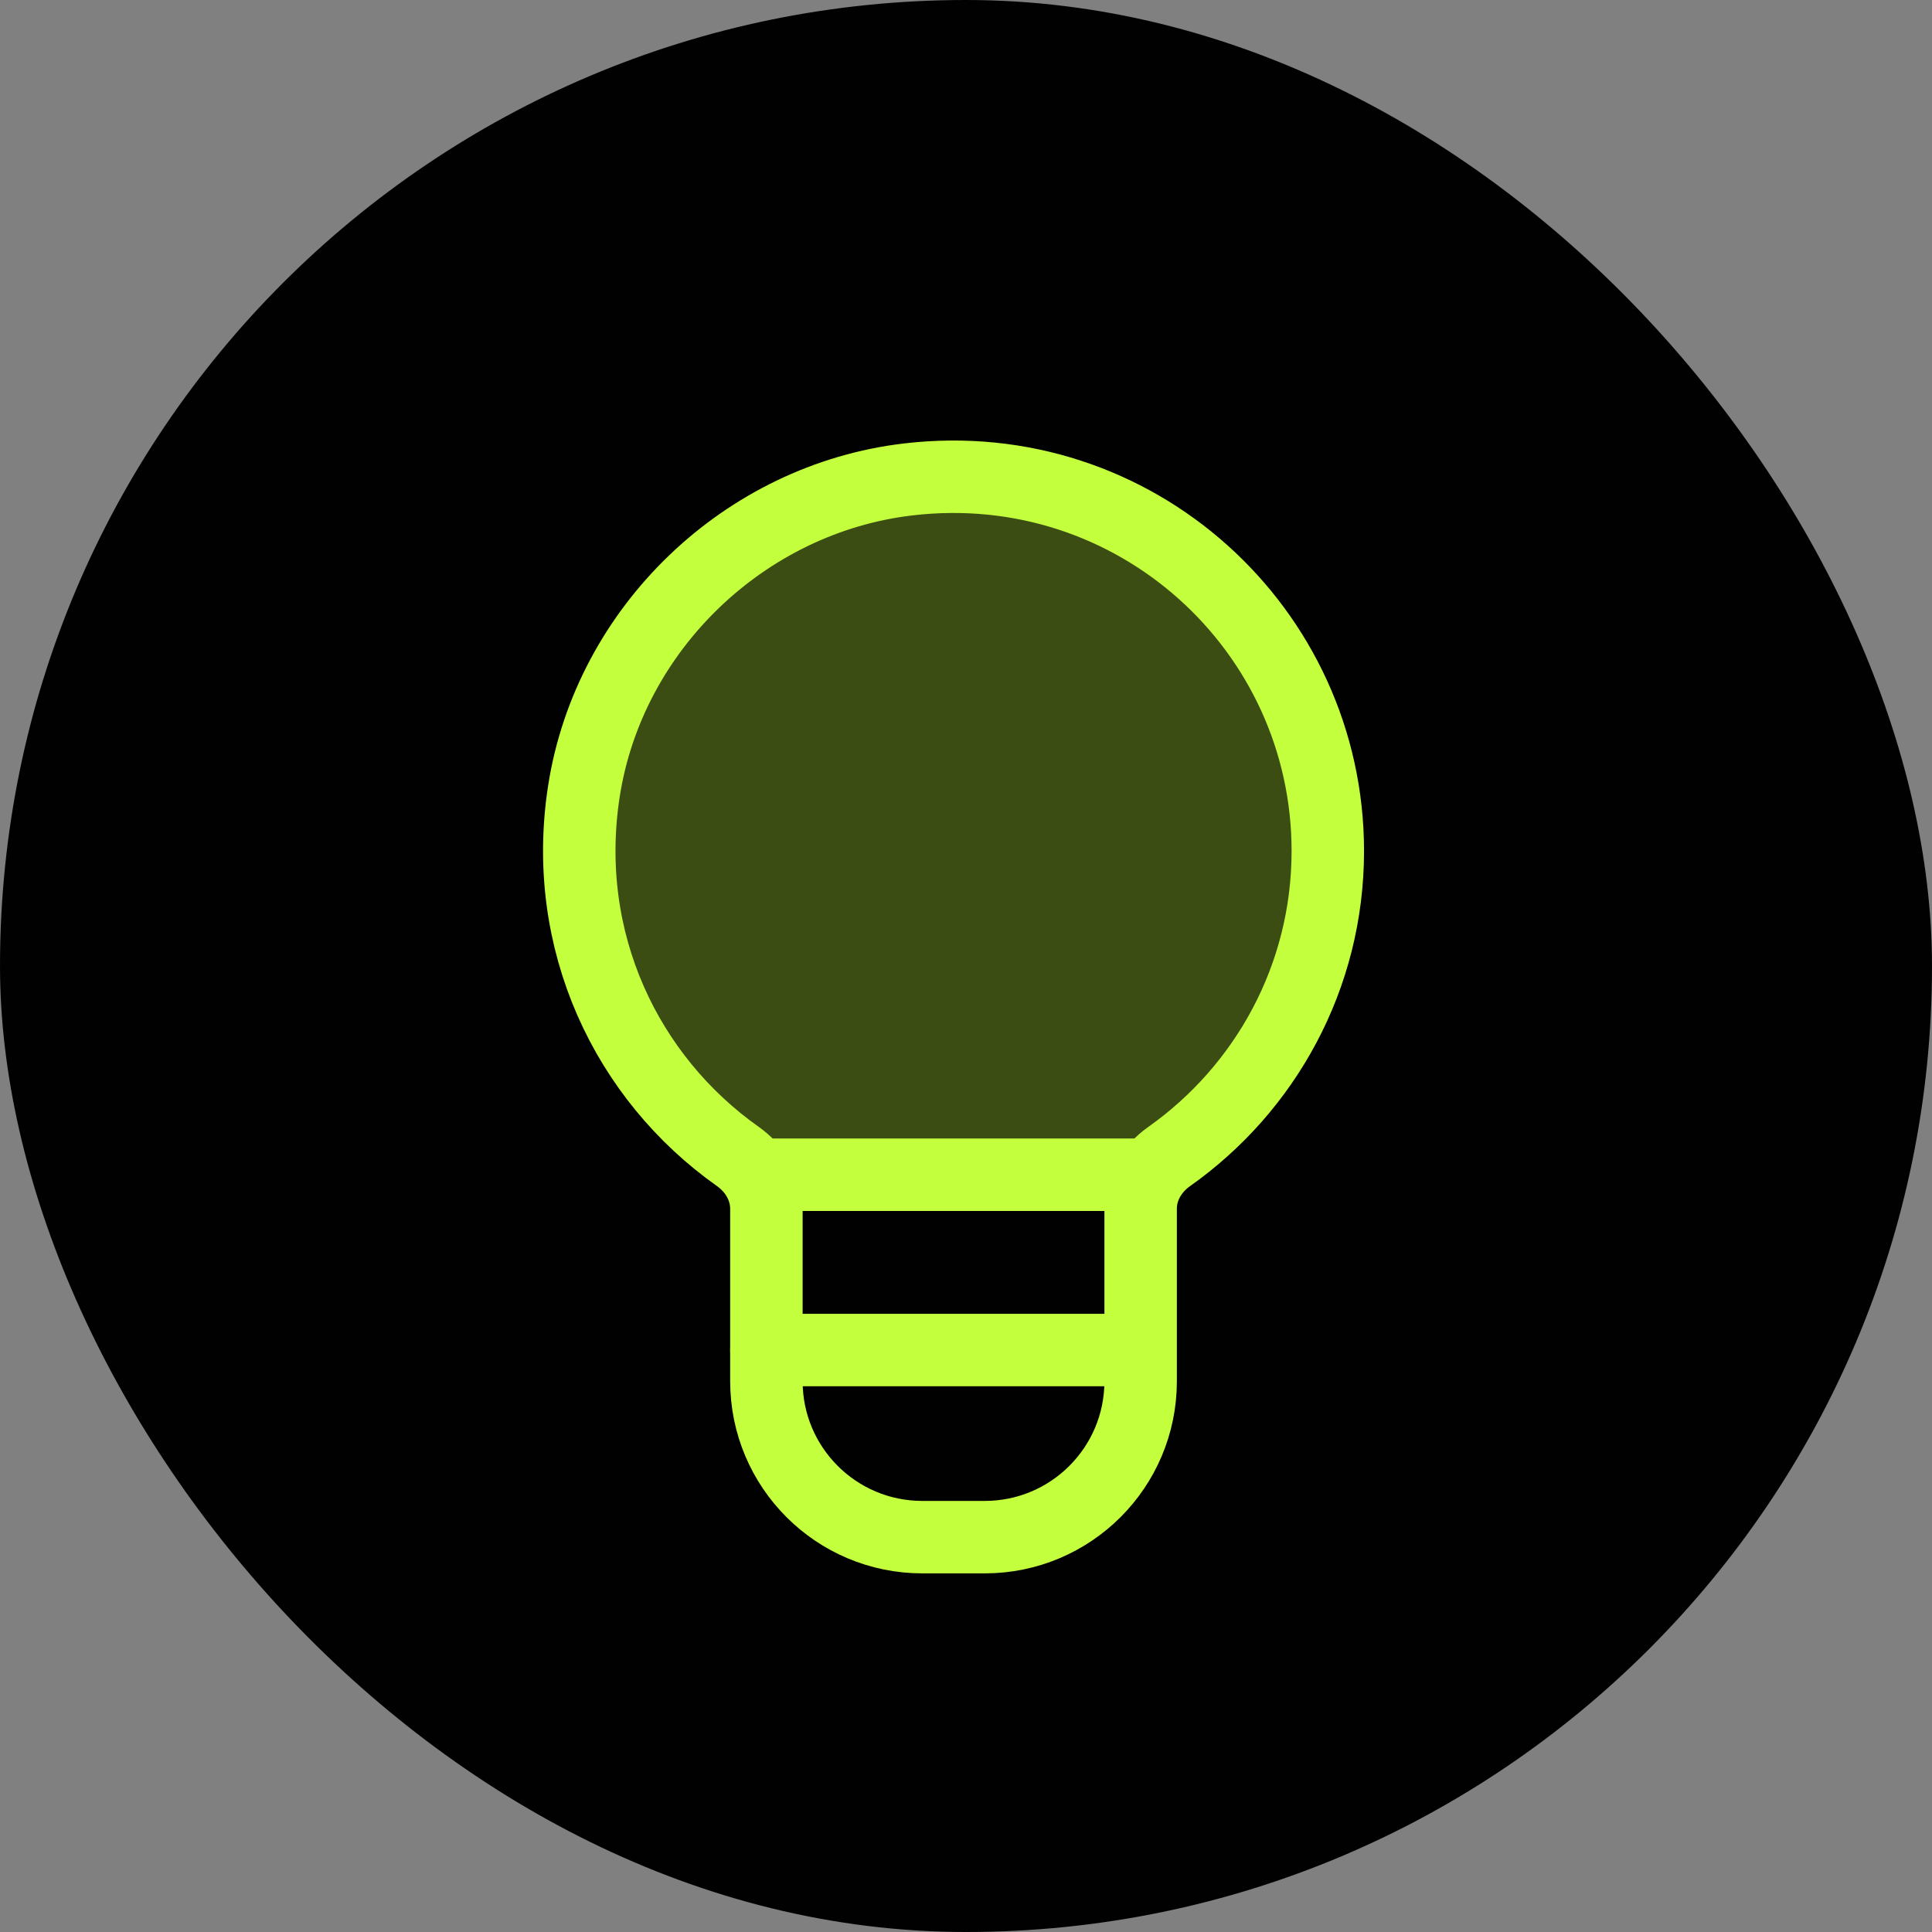 <svg xmlns="http://www.w3.org/2000/svg" width="48" height="48" viewBox="0 0 48 48" fill="none"><rect x="0" y="0" width="48" height="48" fill="#808080" stroke="none"/><rect width="48" height="48" rx="24" fill="#010101"></rect><path d="M28.339 29.186H19.041" stroke="#C3FF3D" stroke-width="1.8" stroke-linecap="round" stroke-linejoin="round"></path><path fill-rule="evenodd" clip-rule="evenodd" d="M18.329 28.73C15.577 26.785 13.927 23.39 14.508 19.652C15.137 15.612 18.505 12.387 22.566 11.911C28.204 11.249 32.989 15.638 32.989 21.143C32.989 24.281 31.429 27.05 29.047 28.734C28.62 29.036 28.339 29.504 28.339 30.028V34.316C28.339 36.456 26.605 38.19 24.465 38.19H22.915C20.775 38.19 19.041 36.456 19.041 34.316V30.034C19.041 29.505 18.759 29.034 18.329 28.73Z" stroke="#C3FF3D" stroke-width="1.8" stroke-linecap="round" stroke-linejoin="round"></path><path d="M19.041 33.541H28.138" stroke="#C3FF3D" stroke-width="1.8" stroke-linecap="round" stroke-linejoin="round"></path><path opacity="0.3" d="M19 29.5H28.5L30 28.5L32.5 24.5L33 21.5L32 17.5L29.5 14L26.5 12.5L22 12L18 13.5L15 17L14 21L16.5 27L19 29.5Z" fill="#C3FF3D"></path></svg>